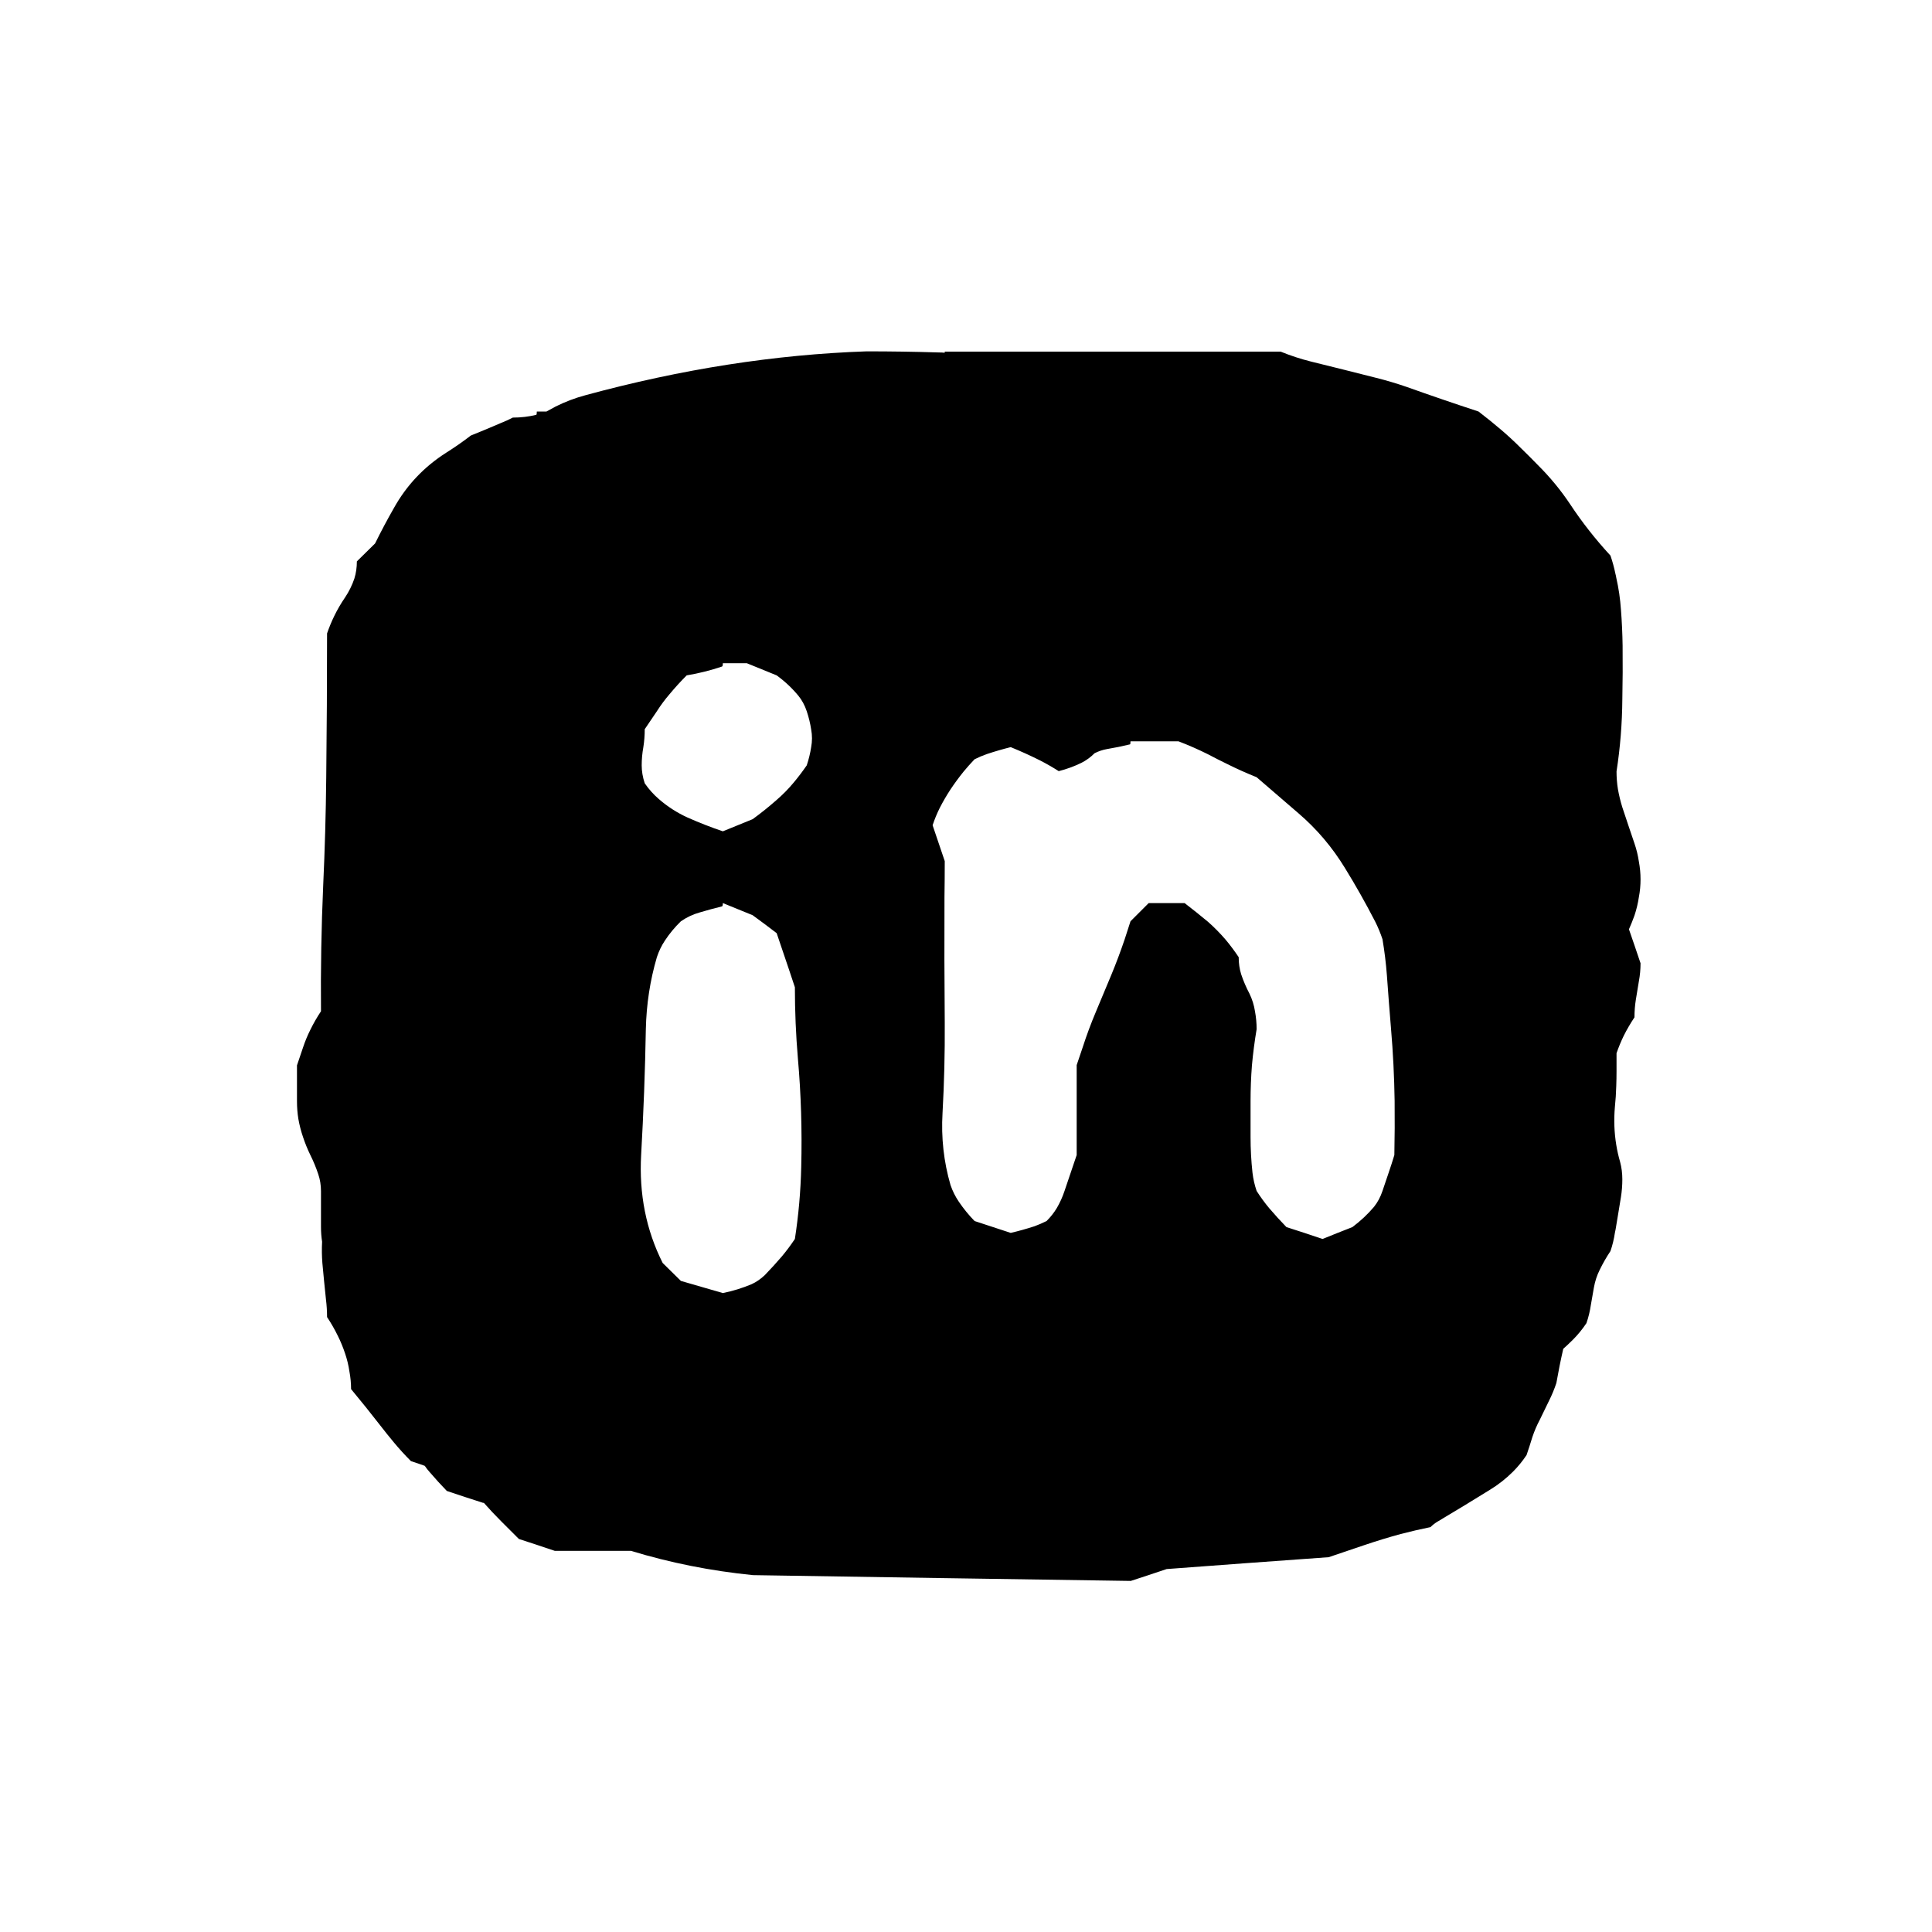 <?xml version="1.0" encoding="UTF-8"?> <svg xmlns="http://www.w3.org/2000/svg" xmlns:xlink="http://www.w3.org/1999/xlink" id="menuButton_linkedIn" image-rendering="auto" version="1.1" x="0px" y="0px" width="350" height="350"><g id="Scene-1f0r1" overflow="visible"><g><g id="Layer1_0_FILL"><path fill="#000" stroke="none" d="M267.85,74.55 Q261.3,72.4 254.85,70.1 252.1,69.15 249.3,68.45 243.4,66.95 237.5,65.5 234.7,64.8 232,63.7 201.55,63.7 171.15,63.7 171.15,63.8 171.15,63.9 170.6,63.85 170.05,63.85 163.55,63.65 157,63.65 132.15,64.5 106.05,71.6 103.25,72.35 100.65,73.65 99.8,74.1 99,74.55 98.1,74.55 97.25,74.55 97.25,75.1 97.15,75.15 95.1,75.65 92.9,75.65 91.85,76.2 90.7,76.65 88.05,77.8 85.3,78.9 83.15,80.55 80.85,82 74.8,85.85 71.35,92.05 69.55,95.2 67.95,98.45 66.3,100.1 64.65,101.7 64.65,103.35 64.2,104.8 63.6,106.6 62.5,108.25 61.4,109.85 60.55,111.6 59.8,113.15 59.25,114.75 59.25,127.8 59.1,140.85 59,150.65 58.55,160.4 58.05,171.75 58.15,183.2 57.05,184.85 56.2,186.6 55.45,188.1 54.9,189.75 54.35,191.35 53.8,193 53.8,194.6 53.8,196.25 53.8,197.9 53.8,199.5 53.8,201.15 54.05,202.7 54.35,204.4 54.9,206 55.45,207.65 56.2,209.2 57.05,210.9 57.65,212.7 58.15,214.15 58.15,215.8 58.15,217.45 58.15,219.05 58.15,220.7 58.15,222.3 58.15,223.65 58.35,224.95 58.25,226.9 58.4,228.8 58.7,232.1 59.05,235.4 59.25,237 59.25,238.6 60.35,240.25 61.2,242 61.95,243.5 62.5,245.15 63.05,246.75 63.3,248.45 63.6,250.05 63.6,251.65 66.3,254.9 68.9,258.25 70.1,259.8 71.35,261.3 72.8,263.05 74.45,264.7 75.7,265.1 76.95,265.55 77.35,266.15 77.85,266.7 79.35,268.45 80.95,270.1 84.2,271.2 87.5,272.25 87.55,272.25 87.65,272.25 89.1,273.9 90.75,275.55 92.35,277.15 94,278.8 97.25,279.85 100.5,280.95 107.4,280.95 114.3,280.95 124.95,284.2 136.4,285.35 170.6,285.9 204.85,286.4 208.1,285.35 211.35,284.25 226,283.15 240.7,282.1 243.95,281 247.2,279.9 250.45,278.8 253.75,277.9 256.45,277.2 259.15,276.65 259.7,276.1 260.35,275.7 265.15,272.85 269.9,269.9 272.2,268.5 274.1,266.6 275.45,265.25 276.55,263.6 277.1,262 277.6,260.35 278.15,258.7 278.95,257.2 279.8,255.45 280.65,253.7 281.4,252.2 281.95,250.55 282.5,247.4 283.2,244.35 284.1,243.55 284.95,242.7 286.3,241.35 287.4,239.7 287.95,238.1 288.2,236.4 288.5,234.8 288.75,233.25 289.05,231.55 289.8,230.05 290.65,228.3 291.75,226.65 292.3,225.05 292.55,223.35 292.7,222.7 292.8,222 292.95,221.1 293.1,220.2 293.4,218.5 293.65,216.85 293.9,215.25 293.9,213.65 293.9,212 293.5,210.5 293.05,208.95 292.8,207.4 292.25,204.05 292.55,200.55 292.75,198.65 292.8,196.75 292.85,195.4 292.85,194.05 292.85,192.45 292.85,190.8 293.4,189.2 294.15,187.65 295,185.95 296.1,184.3 296.1,182.65 296.35,181.1 296.65,179.4 296.9,177.75 297.2,176.15 297.2,174.5 296.65,172.9 296.1,171.25 295.6,169.8 295.1,168.35 295.65,167.1 296.1,165.85 296.65,164.2 296.9,162.5 297.2,160.95 297.2,159.3 297.2,157.7 296.9,156.1 296.65,154.4 296.1,152.8 295.55,151.15 295,149.55 294.45,147.9 293.9,146.25 293.4,144.65 293.1,142.95 292.85,141.4 292.85,139.75 293.85,133.3 293.9,126.7 294,121.85 293.95,116.95 293.9,113.65 293.65,110.45 293.45,107.5 292.8,104.65 292.75,104.3 292.65,103.95 292.3,102.25 291.75,100.65 287.65,96.2 284.45,91.35 281.95,87.6 278.7,84.35 277.1,82.7 275.45,81.1 273.8,79.45 272.05,77.95 270,76.2 267.85,74.55 M213.5,134.3 Q216.25,135.35 218.85,136.65 220.55,137.55 222.3,138.4 224.9,139.7 227.65,140.8 231.45,144.05 235.25,147.35 240.2,151.6 243.65,157.25 246.55,161.95 249.15,167 249.9,168.5 250.45,170.15 251,173.4 251.25,176.7 251.6,181.6 252,186.4 252.55,192.85 252.65,199.45 252.7,204.4 252.6,209.25 252.1,210.9 251.55,212.5 251,214.15 250.45,215.75 249.9,217.4 248.9,218.65 247.2,220.65 245,222.3 242.3,223.35 239.6,224.45 236.35,223.35 233.05,222.3 231.45,220.65 229.95,218.9 228.7,217.4 227.65,215.75 227.1,214.15 226.9,212.45 226.55,209.25 226.55,206 226.55,202.75 226.55,199.45 226.55,196.2 226.8,193 227.1,189.7 227.65,186.45 227.65,184.8 227.35,183.2 227.1,181.55 226.35,180 225.45,178.3 224.85,176.5 224.4,175.05 224.4,173.4 223.3,171.75 222.05,170.25 220.55,168.5 218.85,167 216.75,165.25 214.6,163.6 211.35,163.6 208.1,163.6 206.45,165.25 204.8,166.9 204.3,168.5 203.75,170.15 202.65,173.4 201.35,176.55 199.95,179.9 198.55,183.25 197.2,186.45 196.15,189.7 195.6,191.3 195.05,192.95 195.05,194.6 195.05,196.2 195.05,197.85 195.05,199.45 195.05,201.1 195.05,202.75 195.05,204.35 195.05,206 195.05,207.6 195.05,209.25 194.5,210.9 193.95,212.5 193.4,214.15 192.85,215.75 192.3,217.4 191.45,218.85 190.7,220.1 189.6,221.2 188.5,221.75 187.4,222.15 185.25,222.85 183.1,223.35 179.85,222.3 176.55,221.2 174.95,219.55 173.7,217.7 172.75,216.3 172.2,214.7 170.35,208.35 170.75,201.6 171.2,193.5 171.15,185.35 171.05,173.9 171.1,162.55 171.15,159.25 171.15,156 170.6,154.4 170.05,152.75 169.5,151.1 168.95,149.5 169.5,147.85 170.25,146.35 171.15,144.6 172.2,143 173.3,141.35 174.55,139.8 175.5,138.65 176.55,137.55 177.65,137 178.8,136.6 180.9,135.9 183.1,135.35 185.8,136.45 188.4,137.75 190.15,138.65 191.8,139.7 193.95,139.15 195.9,138.2 197.2,137.55 198.3,136.45 199.4,135.9 200.55,135.7 202.65,135.35 204.7,134.85 204.8,134.85 204.8,134.3 209.15,134.3 213.5,134.3 M135.3,120.15 Q138,121.25 140.7,122.35 142.9,123.95 144.6,126 145.6,127.2 146.15,128.85 146.7,130.5 146.95,132.15 147.25,133.75 146.95,135.35 146.7,137 146.15,138.65 145.05,140.25 143.8,141.75 142.35,143.5 140.6,145 138.55,146.8 136.35,148.4 133.65,149.5 130.95,150.6 127.7,149.5 124.55,148.1 121.7,146.8 119.35,144.75 117.9,143.5 116.8,141.9 116.25,140.25 116.25,138.65 116.25,137 116.55,135.35 116.8,133.75 116.8,132.1 117.9,130.5 119,128.85 120.05,127.2 121.3,125.75 122.8,123.95 124.4,122.35 127.7,121.8 130.8,120.75 130.95,120.7 130.95,120.15 133.1,120.15 135.3,120.15 M117,186.45 Q117.15,179.7 119,173.4 119.55,171.75 120.45,170.4 121.7,168.5 123.35,166.9 124.95,165.8 126.75,165.3 128.75,164.7 130.8,164.2 130.95,164.15 130.95,163.6 133.65,164.7 136.35,165.8 138.55,167.4 140.7,169.05 141.25,170.7 141.8,172.3 142.35,173.95 142.9,175.55 143.45,177.2 144,178.85 144,185.35 144.55,191.8 145.4,201.45 145.15,211.4 145,218 144,224.45 142.9,226.1 141.65,227.6 140.15,229.35 138.55,231 137.45,232.05 136.15,232.65 133.65,233.7 130.95,234.25 127.15,233.15 123.35,232.05 121.7,230.45 120.05,228.8 115.55,219.85 116.15,209.2 116.8,197.75 117,186.45Z"></path></g></g></g></svg> 